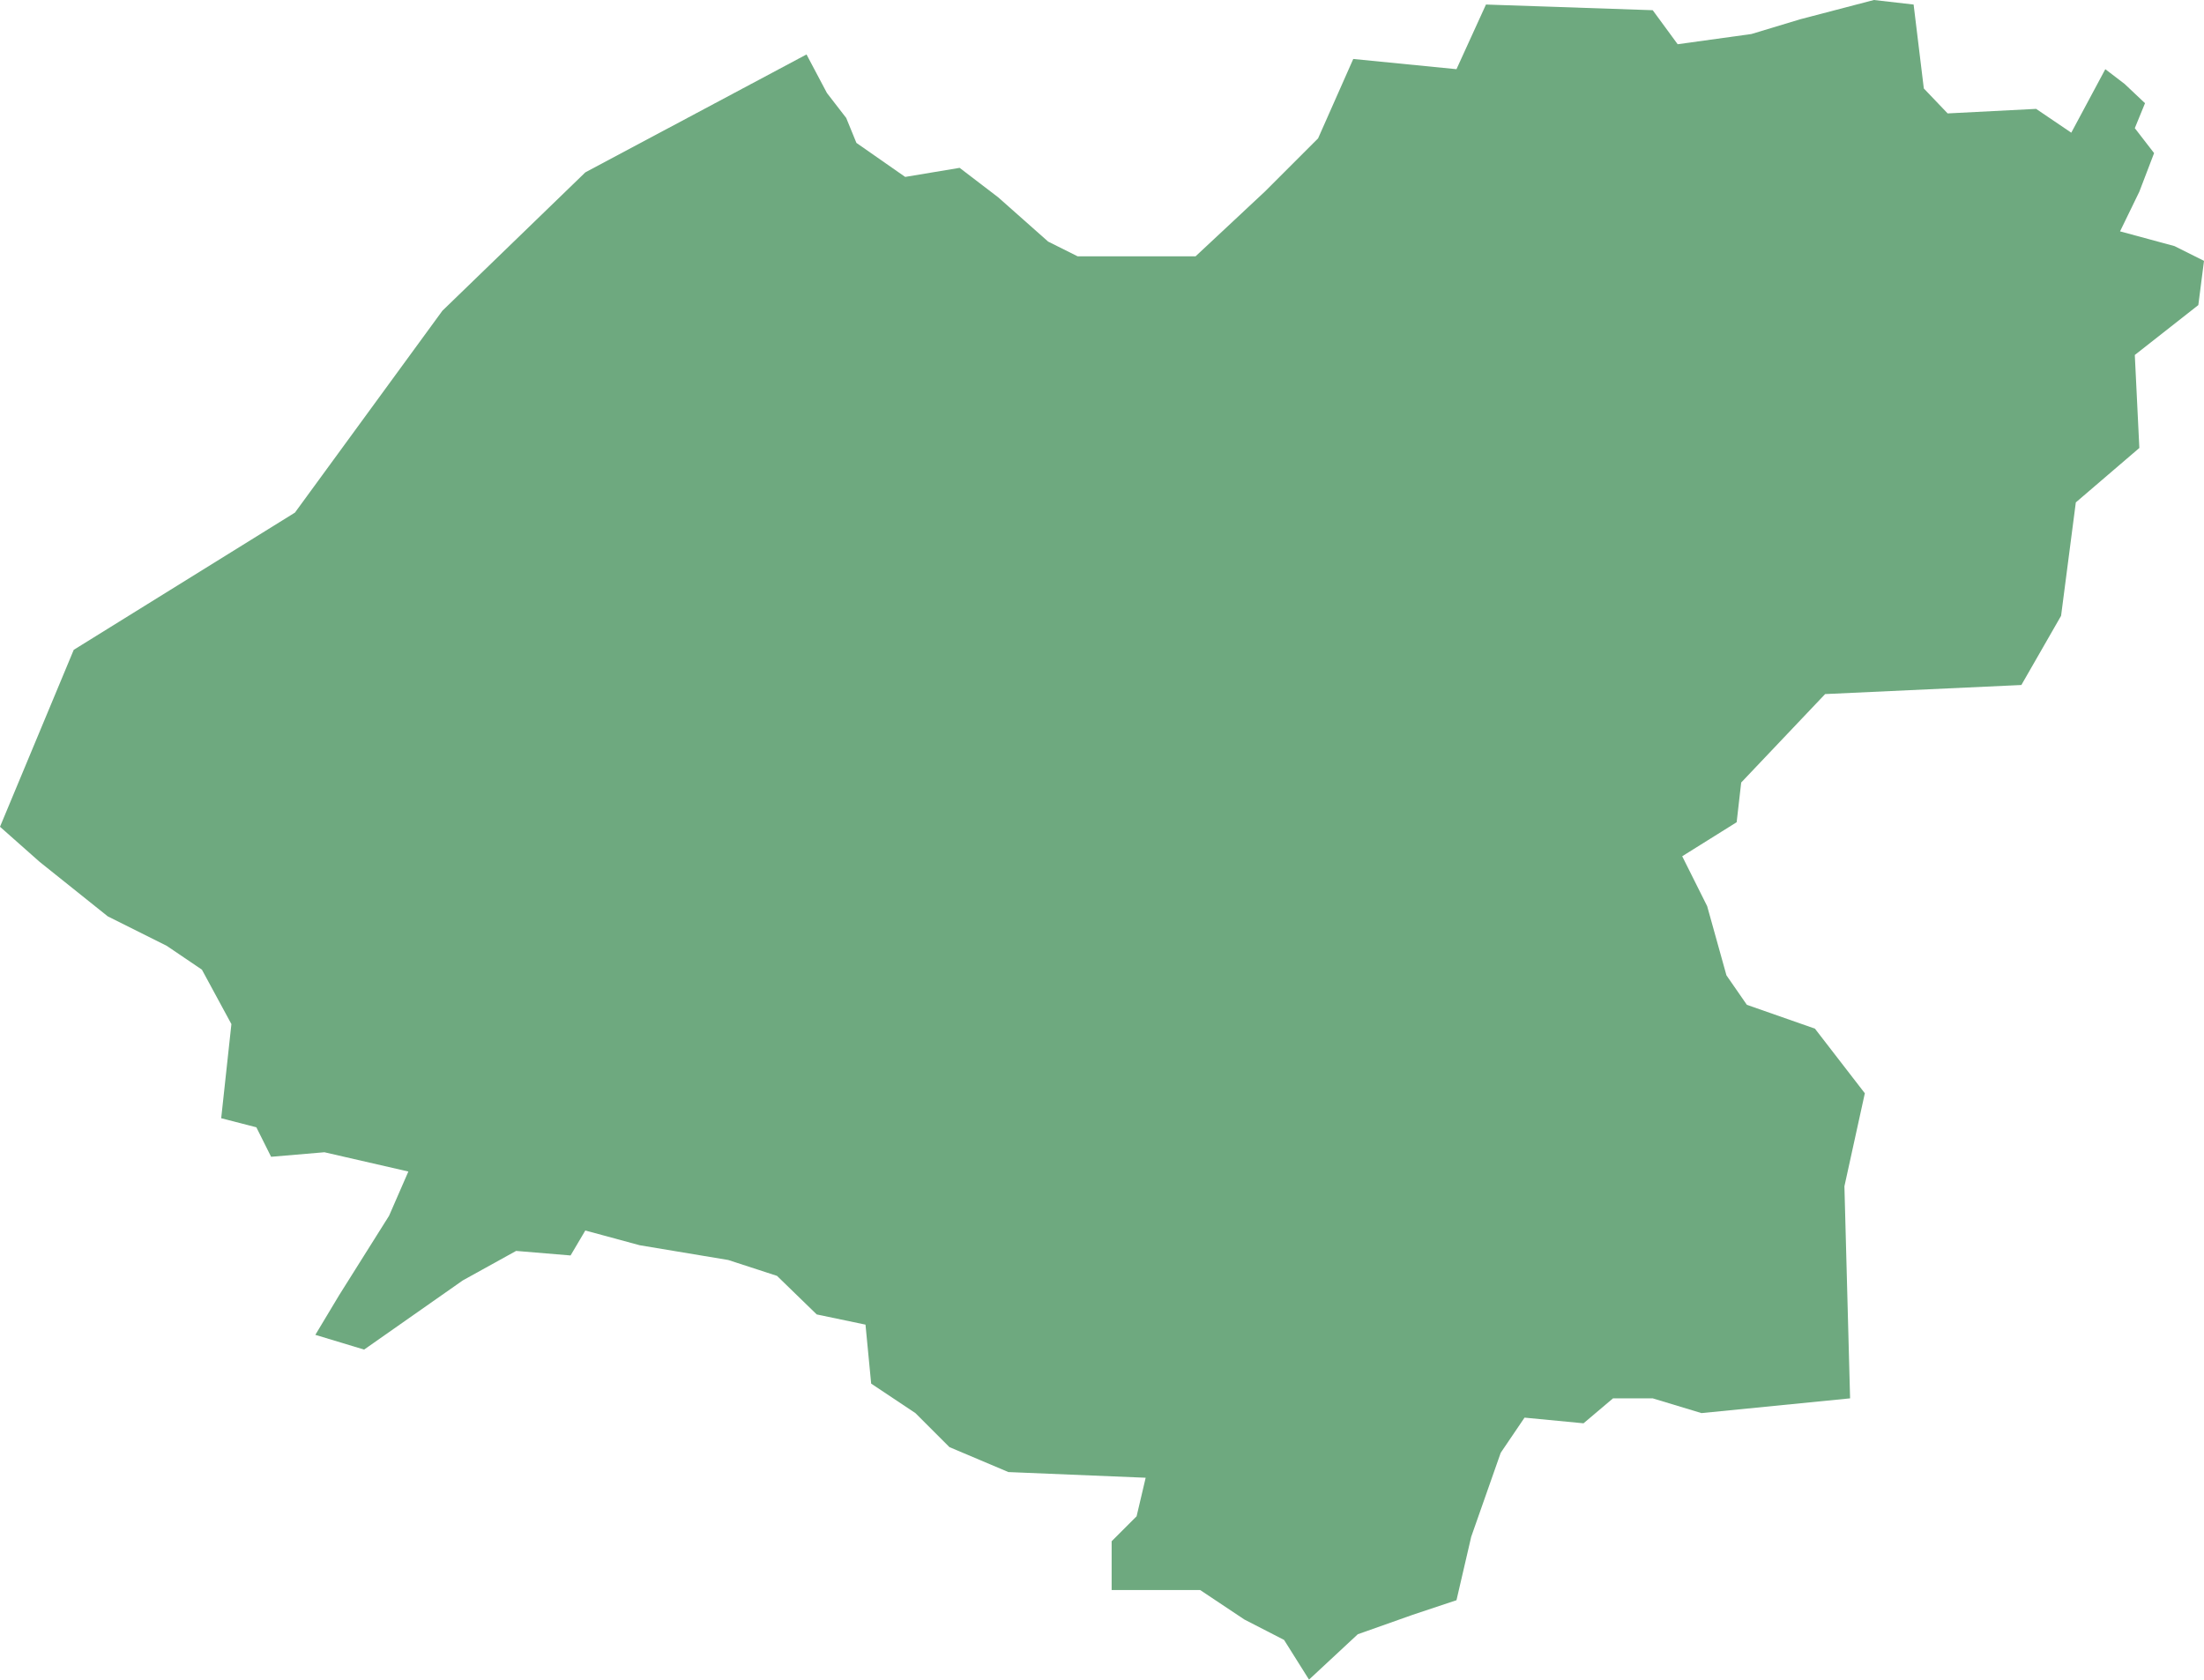 <?xml version="1.0" encoding="UTF-8"?>
<!DOCTYPE svg PUBLIC "-//W3C//DTD SVG 1.1//EN" "http://www.w3.org/Graphics/SVG/1.1/DTD/svg11.dtd">
<!-- Creator: CorelDRAW X8 -->
<svg xmlns="http://www.w3.org/2000/svg" xml:space="preserve" width="100%" height="100%" version="1.1" shape-rendering="geometricPrecision" text-rendering="geometricPrecision" image-rendering="optimizeQuality" fill-rule="evenodd" clip-rule="evenodd"
viewBox="0 0 1943 1481"
 xmlns:xlink="http://www.w3.org/1999/xlink">
 <g id="Layer_x0020_1">
  <g id="Layers">
   <g id="India_Districts_selection">
    <polygon fill="#6EA97F" points="1943,230 1938,269 1882,313 1886,395 1830,443 1817,543 1782,604 1609,612 1535,690 1531,725 1483,755 1505,799 1522,860 1540,886 1600,907 1644,964 1626,1046 1631,1233 1500,1246 1457,1233 1422,1233 1396,1255 1344,1250 1323,1281 1297,1355 1284,1411 1245,1424 1197,1441 1154,1481 1132,1446 1097,1428 1058,1402 980,1402 980,1359 1002,1337 1010,1303 889,1298 837,1276 807,1246 768,1220 763,1168 720,1159 685,1125 642,1111 564,1098 516,1085 503,1107 455,1103 408,1129 321,1190 278,1177 299,1142 343,1072 360,1033 286,1016 239,1020 226,994 195,986 204,903 178,855 147,834 95,808 35,760 0,729 65,573 260,452 390,274 516,152 711,48 729,82 746,104 755,126 798,156 846,148 880,174 924,213 950,226 1054,226 1115,169 1162,122 1193,52 1284,61 1310,4 1457,9 1479,39 1544,30 1587,17 1652,0 1687,4 1696,78 1717,100 1795,96 1826,117 1856,61 1873,74 1891,91 1882,113 1899,135 1886,169 1869,204 1917,217 "/>
   </g>
  </g>
 </g>
</svg>
